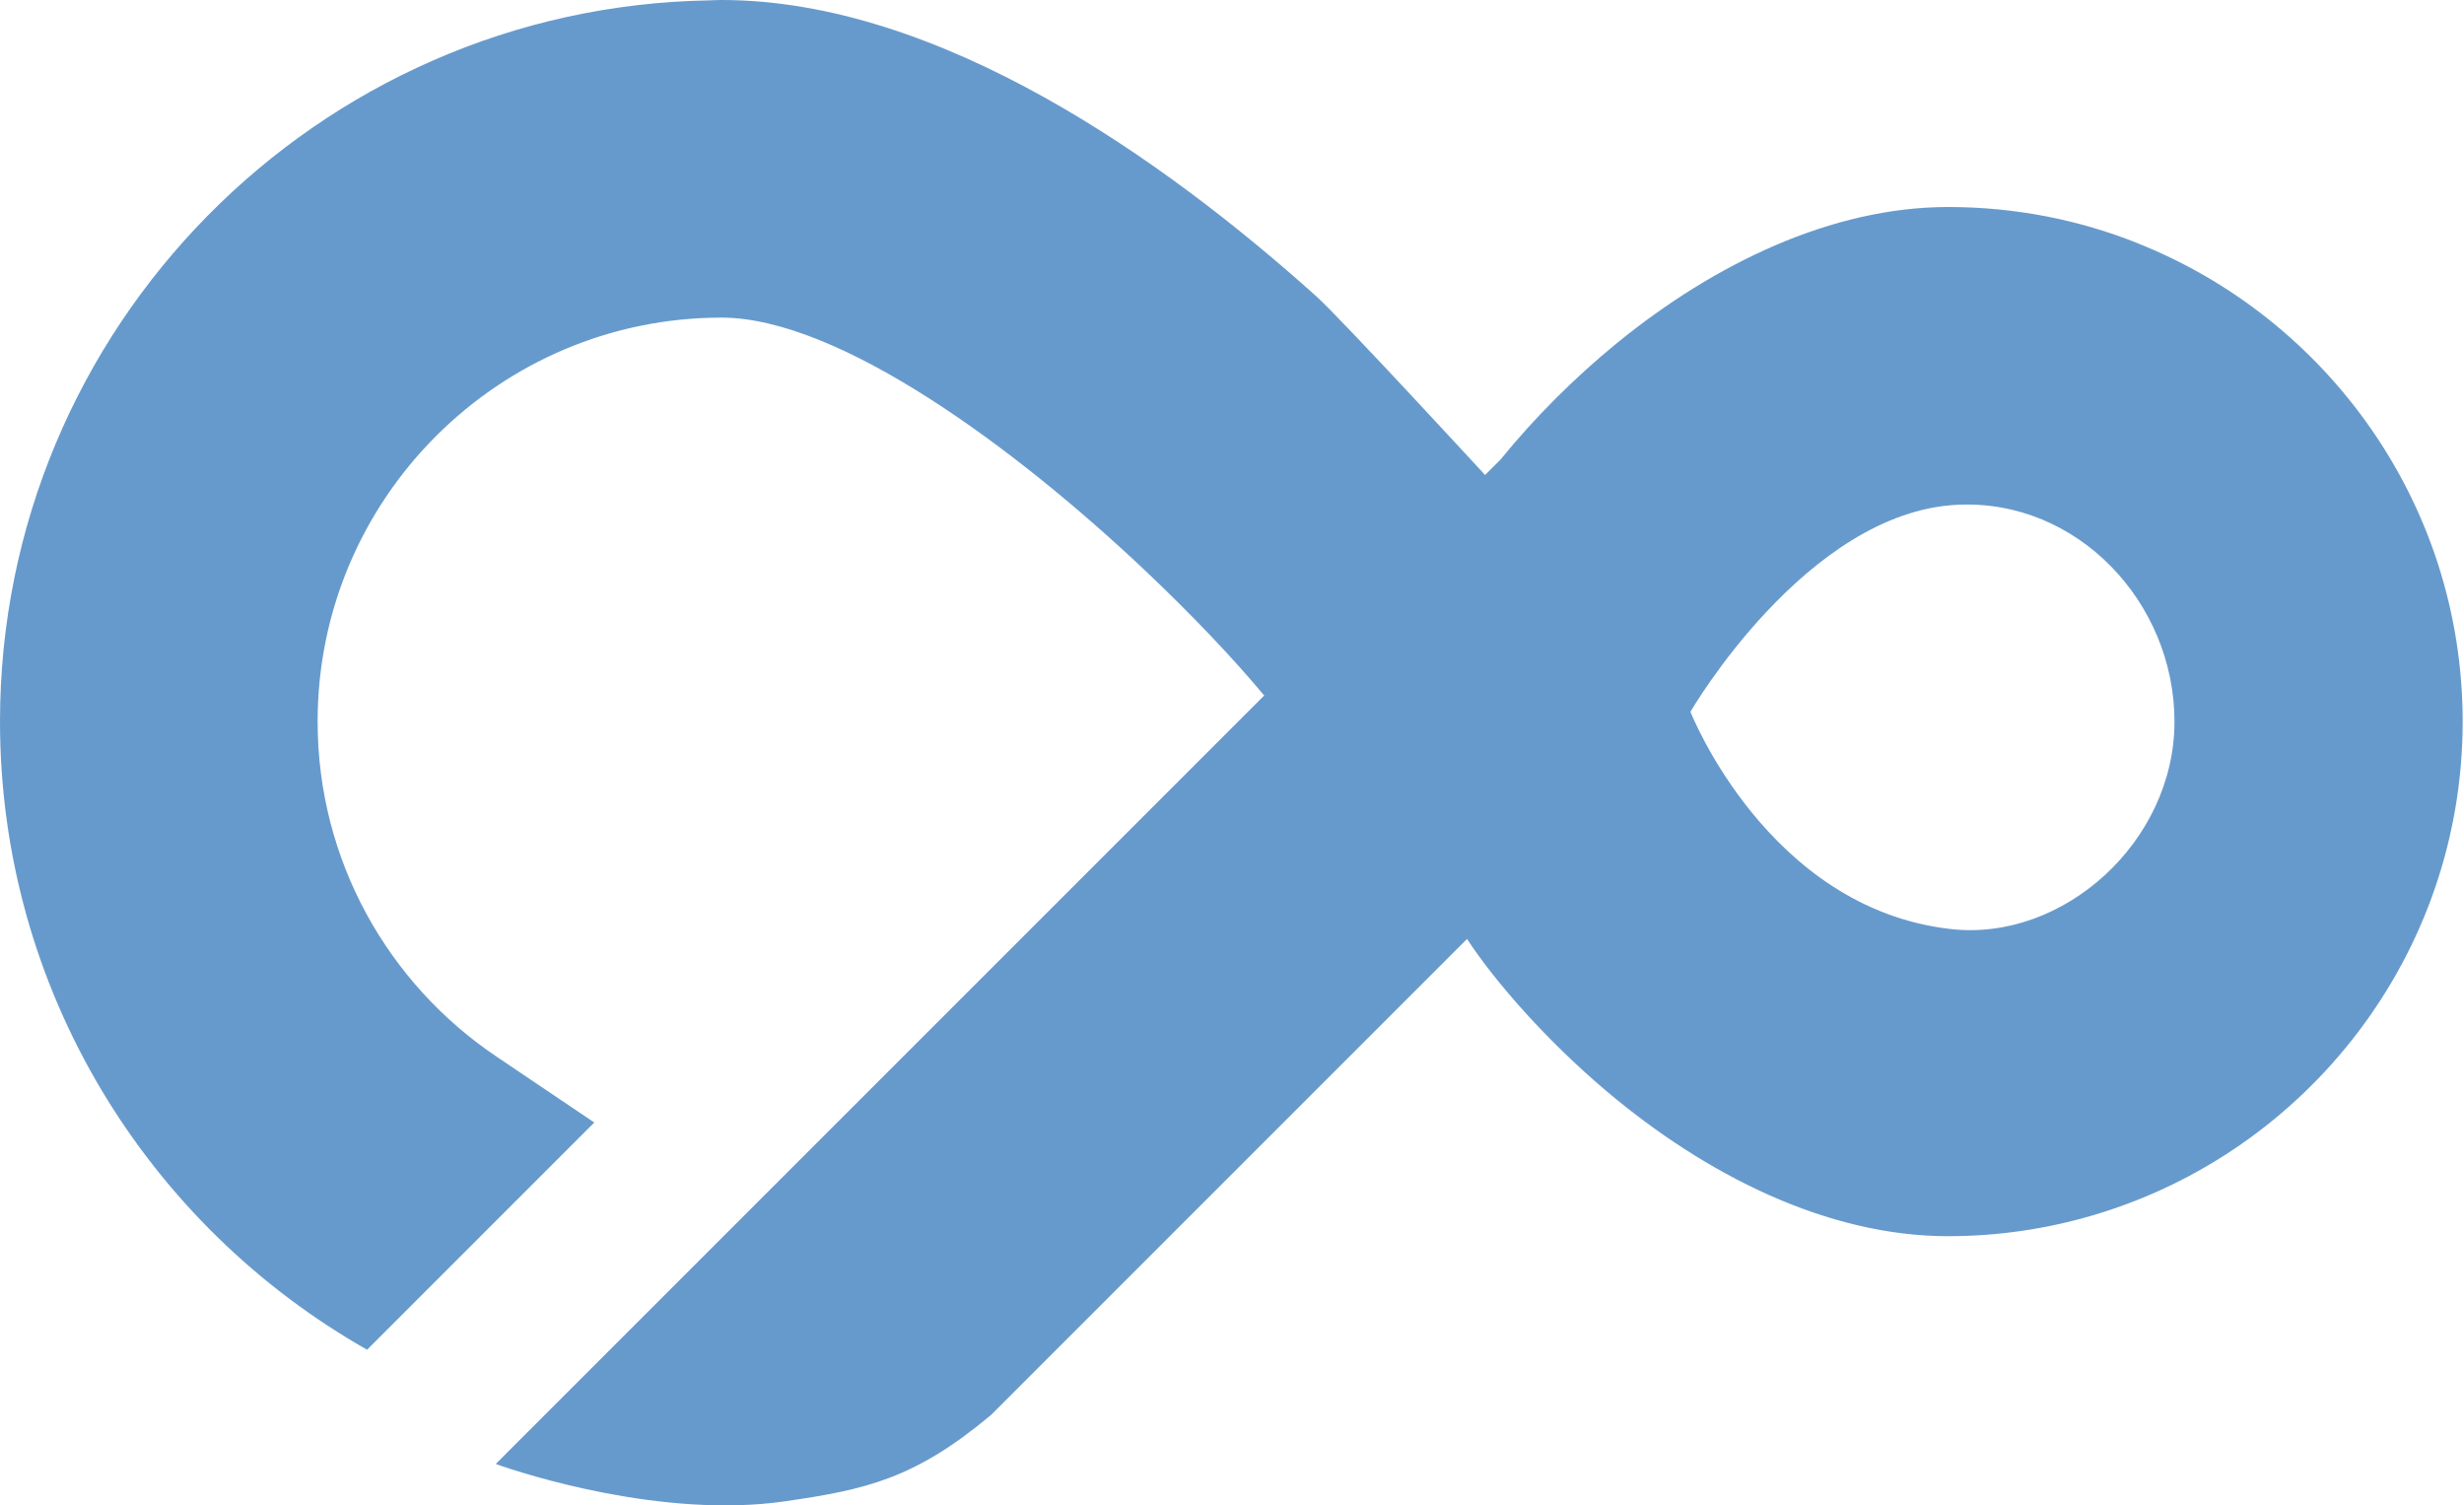 <svg width="1442" height="881" viewBox="0 0 1442 881" fill="none" xmlns="http://www.w3.org/2000/svg">
<path opacity="0.72" d="M1251.12 142.369C1216.79 128.639 1179.3 121.141 1140.12 121.141C1071.99 121.141 1003.34 154.304 946.418 200.669C921.07 221.369 897.94 244.605 878.19 268.896L869.107 277.979C869.107 277.979 784.721 186.305 770.357 173.42C682.168 94.209 550.255 0 422.249 0C419.926 0 417.497 0.106 415.173 0.211C185.671 4.013 0 191.797 0 422.249C0 579.722 86.71 717.233 214.821 789.896L347.791 656.926C347.791 656.926 310.297 631.684 290.442 618.271C227.389 575.814 185.883 503.89 185.883 422.249C185.883 291.92 291.92 185.883 422.249 185.883C490.582 185.883 593.663 261.503 670.445 334.166C697.799 360.042 721.88 385.495 739.834 407.041L290.125 856.75C306.495 862.665 388.241 888.963 459.426 878.613C506.847 871.748 535.363 865.411 579.933 828.129L858.546 549.516C875.233 574.969 905.228 608.977 939.764 638.232C998.063 687.555 1069.25 723.464 1140.01 723.464C1169.58 723.464 1198.2 719.134 1225.24 711.107C1349.97 674.247 1441.22 558.704 1441.22 422.249C1441.22 295.406 1362.33 186.622 1251.01 142.369H1251.12ZM1141.59 543.707C1034.39 531.561 989.297 416.546 989.297 416.546C989.297 416.546 1057.1 299.63 1145.61 295.406C1215.52 292.026 1272.56 352.332 1272.56 422.355C1272.56 492.378 1207.71 551.206 1141.59 543.707Z" fill="#2D73B9"/>
</svg>
